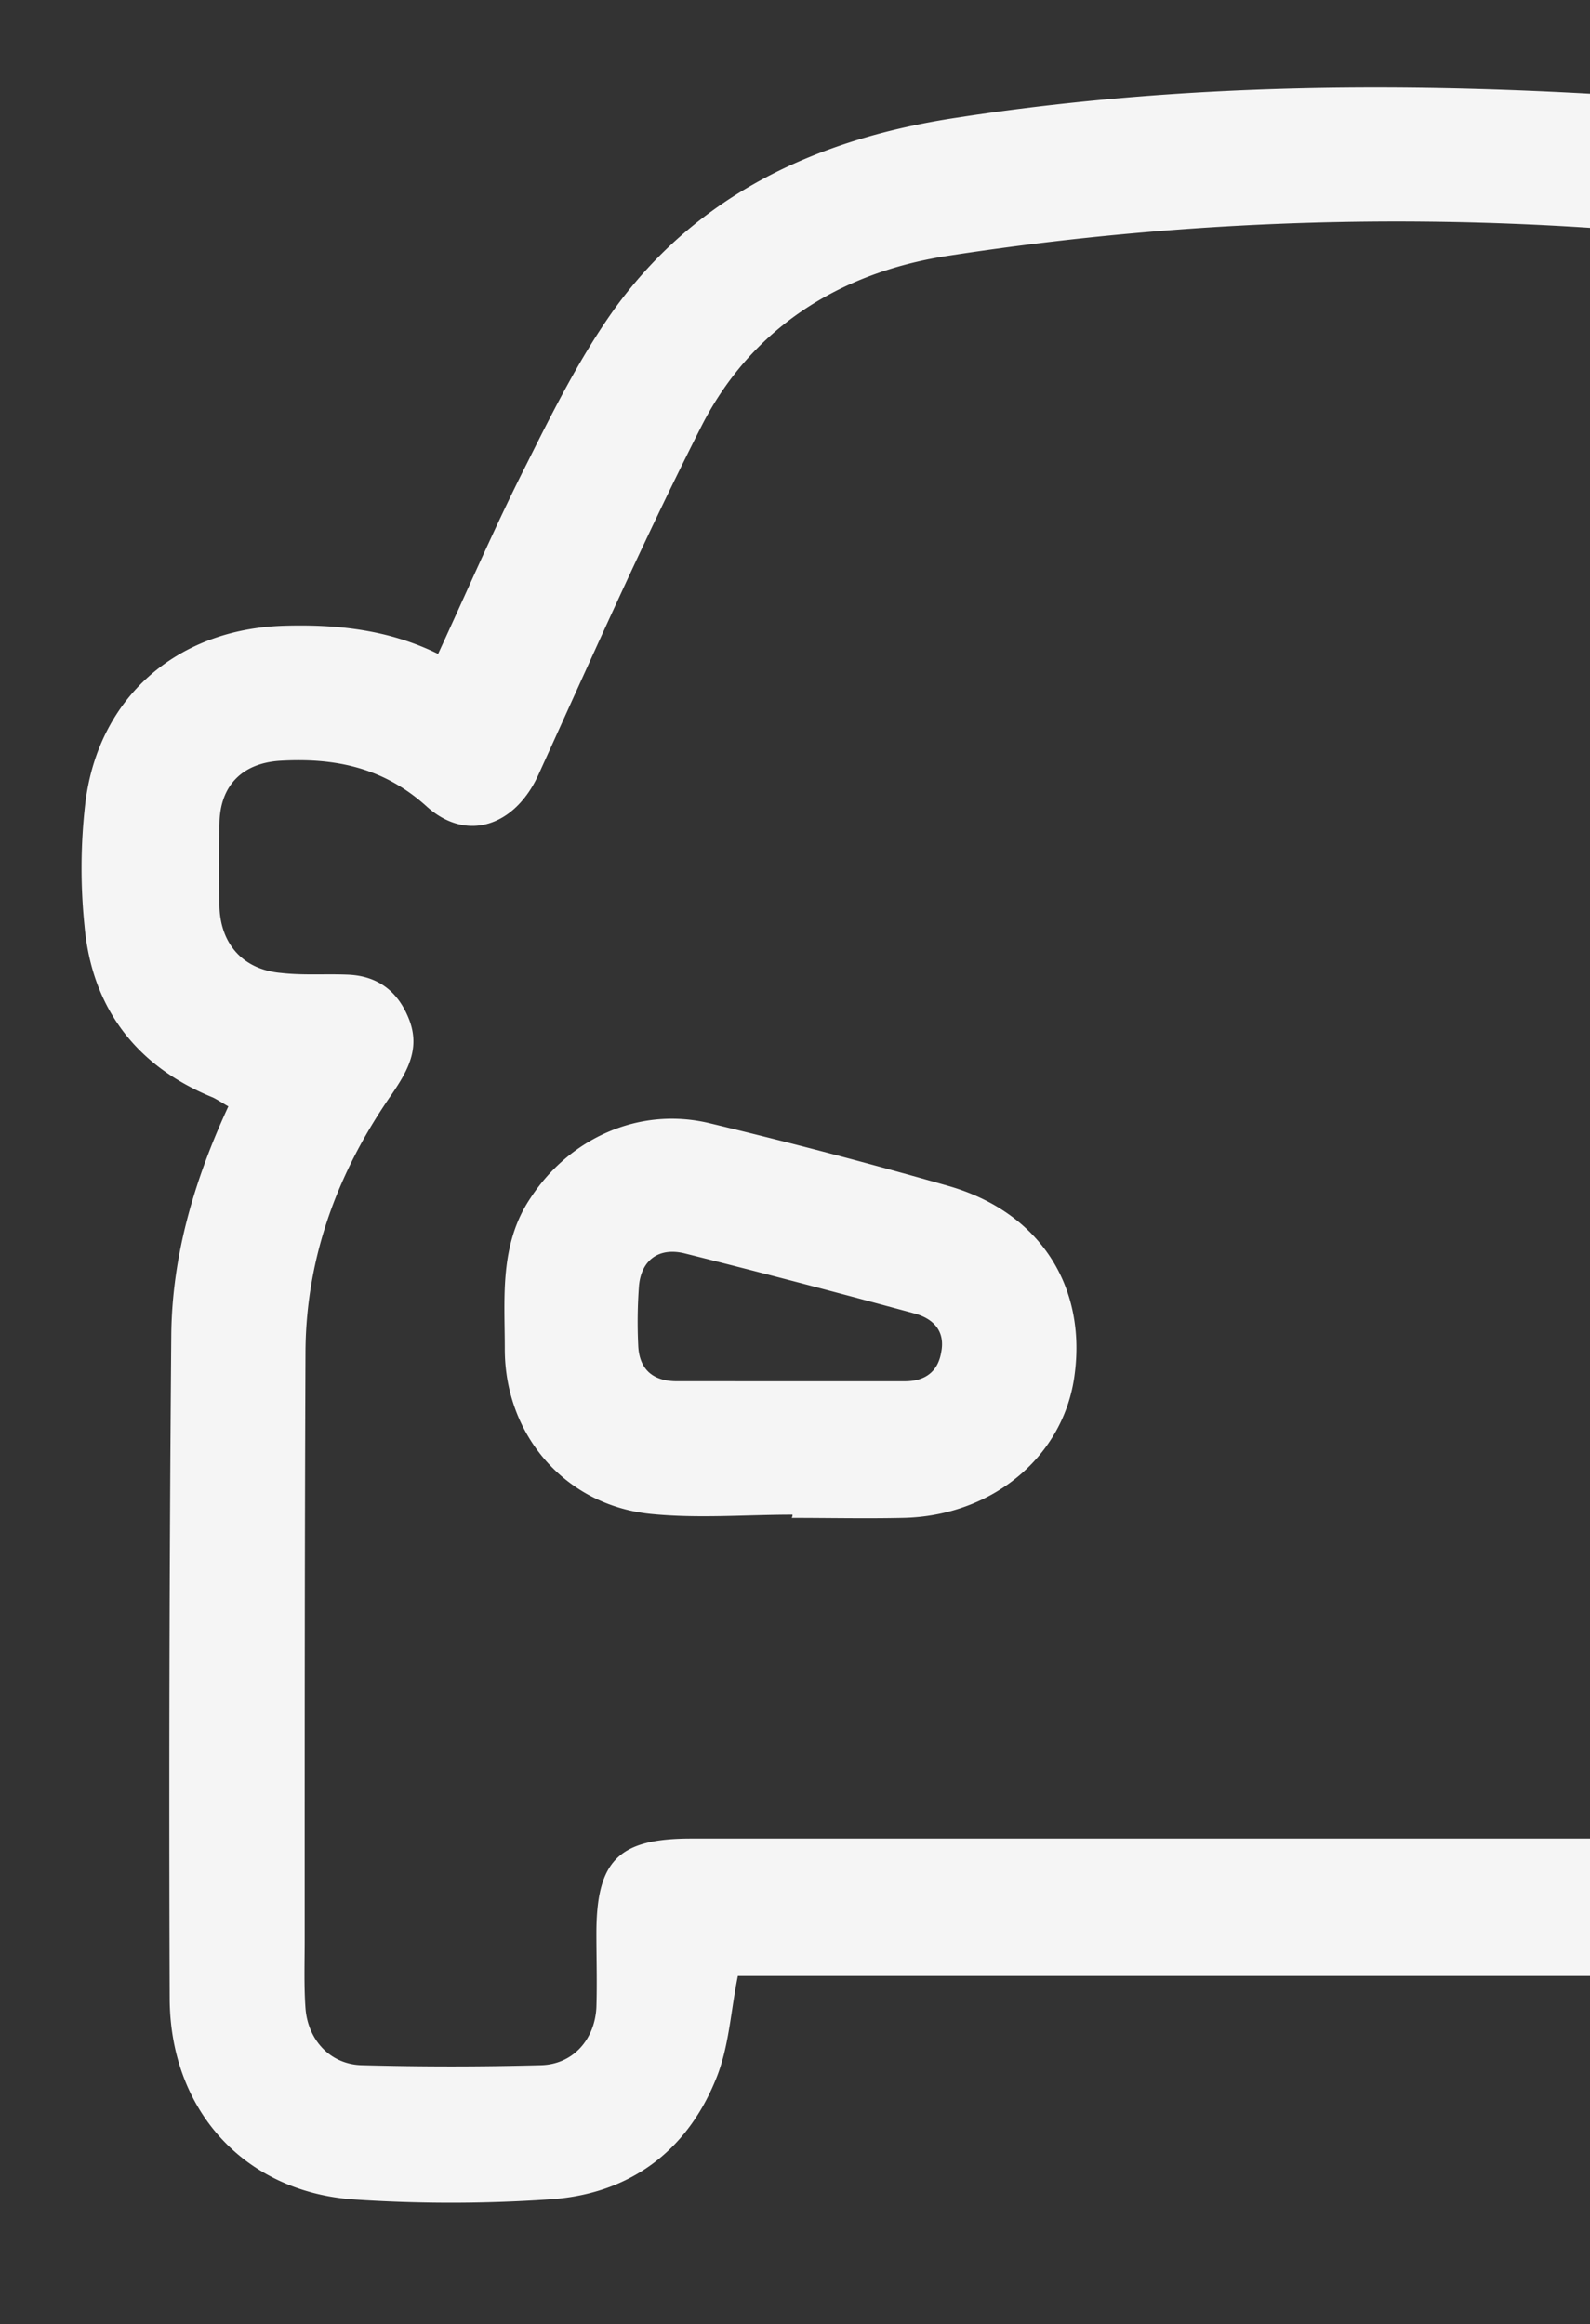 <svg xmlns="http://www.w3.org/2000/svg" xmlns:xlink="http://www.w3.org/1999/xlink" width="327" height="478" viewBox="0 0 327 478">
  <rect x="0" y="0" width="327" height="478" fill="#333333" stroke="none"/>
  <defs>
    <clipPath id="clip-path">
      <rect id="Rectangle_1440" data-name="Rectangle 1440" width="327" height="478" transform="translate(1593 468)" fill="#fff" stroke="#707070" stroke-width="1"/>
    </clipPath>
  </defs>
  <g id="Mask_Group_209" data-name="Mask Group 209" transform="translate(-1593 -468)" clip-path="url(#clip-path)">
    <g id="Group_2635" data-name="Group 2635" transform="translate(-10853.175 -702.883)">
      <path id="Path_11575" data-name="Path 11575" d="M641.018,366.938c3.471,15.371,7.107,29.916,9.752,44.626,1.322,7.768.826,15.867.826,23.966V548.582c0,28.1-16.859,44.791-44.792,44.791-9.917,0-19.834.165-29.916,0-23.635-.331-40.825-17.52-41.155-41.155v-5.124H264.011c-1.488,7.273-1.818,14.875-4.628,21.487-6.115,14.875-18.016,23.47-34.213,24.462a298.537,298.537,0,0,1-40.329,0c-22.478-1.653-37.684-18.512-37.684-41.486q-.248-68.178.33-136.357c.165-16.363,4.793-31.9,11.735-46.94-1.157-.661-2.149-1.322-3.14-1.818-15.867-6.446-24.958-18.512-26.445-35.37a116.072,116.072,0,0,1,.165-25.123c2.645-21.817,18.842-35.866,40.825-36.527,11.074-.331,21.652.826,31.734,5.785,6.115-13.223,11.735-26.28,18.181-39.006,5.454-10.909,11.074-22.148,18.181-32.065,17.189-23.635,41.816-34.874,70.079-39.172,46.94-7.272,94.045-7.438,141.316-4.3a324.572,324.572,0,0,1,60.493,9.421c24.627,6.446,43.965,21.652,55.865,44.791,9.09,17.85,17.685,36.031,26.445,54.047.992,1.983,1.653,3.8,2.81,6.281,12.066-5.785,24.462-6.942,37.188-5.289,20.495,2.645,34.213,16.859,36.031,37.684a136.311,136.311,0,0,1-.165,24.627c-1.653,16.528-10.743,28.1-26.28,34.379C641.68,366.607,640.853,367.1,641.018,366.938ZM399.211,518.831H546.147c12.231,0,17.52,5.289,17.685,17.355v15.206c0,9.421,4.628,14.049,13.884,14.214,10.413.165,20.66,0,31.073,0s14.875-4.628,14.875-15.041V419.332a87.266,87.266,0,0,0-1.984-17.355c-2.644-14.049-8.76-26.61-17.189-38.015-3.306-4.628-4.3-9.586-1.653-14.875,2.644-5.124,6.776-7.768,12.727-7.6,3.967,0,7.768.165,11.735,0,8.76-.661,13.884-6.116,13.884-14.875,0-5.619.165-11.4,0-17.024-.165-5.95-3.8-11.239-9.256-11.9-10.743-1.322-21.321-.992-30.412,6.942-11.4,9.917-20.33,7.107-26.61-6.777-10.413-23.3-20.991-46.609-32.56-69.253-10.413-20.33-28.1-31.9-50.246-35.2a605.6,605.6,0,0,0-185.281,0c-21.982,3.471-40.163,14.875-50.411,35.2-11.9,23.47-22.478,47.436-33.387,71.4-4.793,10.578-14.71,14.049-22.974,6.611-8.925-8.1-19.007-10.082-30.246-9.421-7.6.5-12.231,4.958-12.4,12.727-.165,5.785-.165,11.735,0,17.52.331,7.6,4.958,12.727,12.727,13.388,4.463.5,8.925.165,13.388.331,6.281.165,10.578,3.306,12.892,9.256s-.331,10.578-3.471,15.206c-11.074,15.867-17.685,33.387-17.85,52.89-.165,40.329-.165,80.823-.165,121.151,0,4.628-.165,9.421.165,14.049.5,6.611,5.124,11.57,11.57,11.735,12.231.331,24.627.331,36.858,0,6.611-.165,11.074-5.289,11.4-11.9.165-5.124,0-10.082,0-15.206,0-15.041,4.628-19.5,19.5-19.5Z" transform="translate(12333.914 1030.157)" fill="#f5f5f5"/>
      <path id="Path_11580" data-name="Path 11580" d="M240.9,368.461c-9.752,0-19.5.827-29.255-.165-17.52-1.818-29.916-16.2-29.916-33.883,0-10.578-1.157-21.487,5.289-31.073,8.1-12.4,22.478-18.842,36.858-15.371q24.792,5.95,49.089,12.892c18.512,5.289,28.428,20.33,25.949,38.841-2.149,16.693-16.859,29.089-35.37,29.42-7.6.165-15.206,0-22.809,0A1.25,1.25,0,0,0,240.9,368.461Zm-.826-27.437h23.966c4.132,0,6.777-1.983,7.438-5.95.827-4.132-1.322-6.777-5.289-7.934-15.867-4.3-31.569-8.429-47.436-12.4-5.289-1.322-8.925,1.322-9.421,6.611a100.717,100.717,0,0,0-.165,12.231c.165,4.793,2.81,7.438,7.934,7.438Z" transform="translate(12368.262 1113.919)" fill="#f5f5f5"/>
      <path id="Path_11581" data-name="Path 11581" d="M391.123,369.048H368.314c-18.512-.165-32.891-12.4-35.37-30.246-2.479-16.859,7.933-32.726,25.288-37.849,16.694-4.793,33.387-9.421,50.246-13.222,20-4.628,40,10.578,41.155,31.073.5,7.6.826,15.371-.5,22.809-2.975,16.2-17.024,27.106-34.048,27.437C407.155,369.213,399.056,369.048,391.123,369.048Zm0-28.1c4.628,0,9.421-.165,14.049,0,19.007.661,17.189-1.653,17.024-18.677,0-5.95-3.967-8.76-9.751-7.272-15.206,3.967-30.412,8.1-45.618,11.9-4.463,1.157-6.777,3.471-5.95,8.264s4.132,5.62,8.264,5.62C376.247,340.95,383.685,340.95,391.123,340.95Z" transform="translate(12466.792 1113.828)" fill="#f5f5f5"/>
    </g>
  </g>
</svg>
